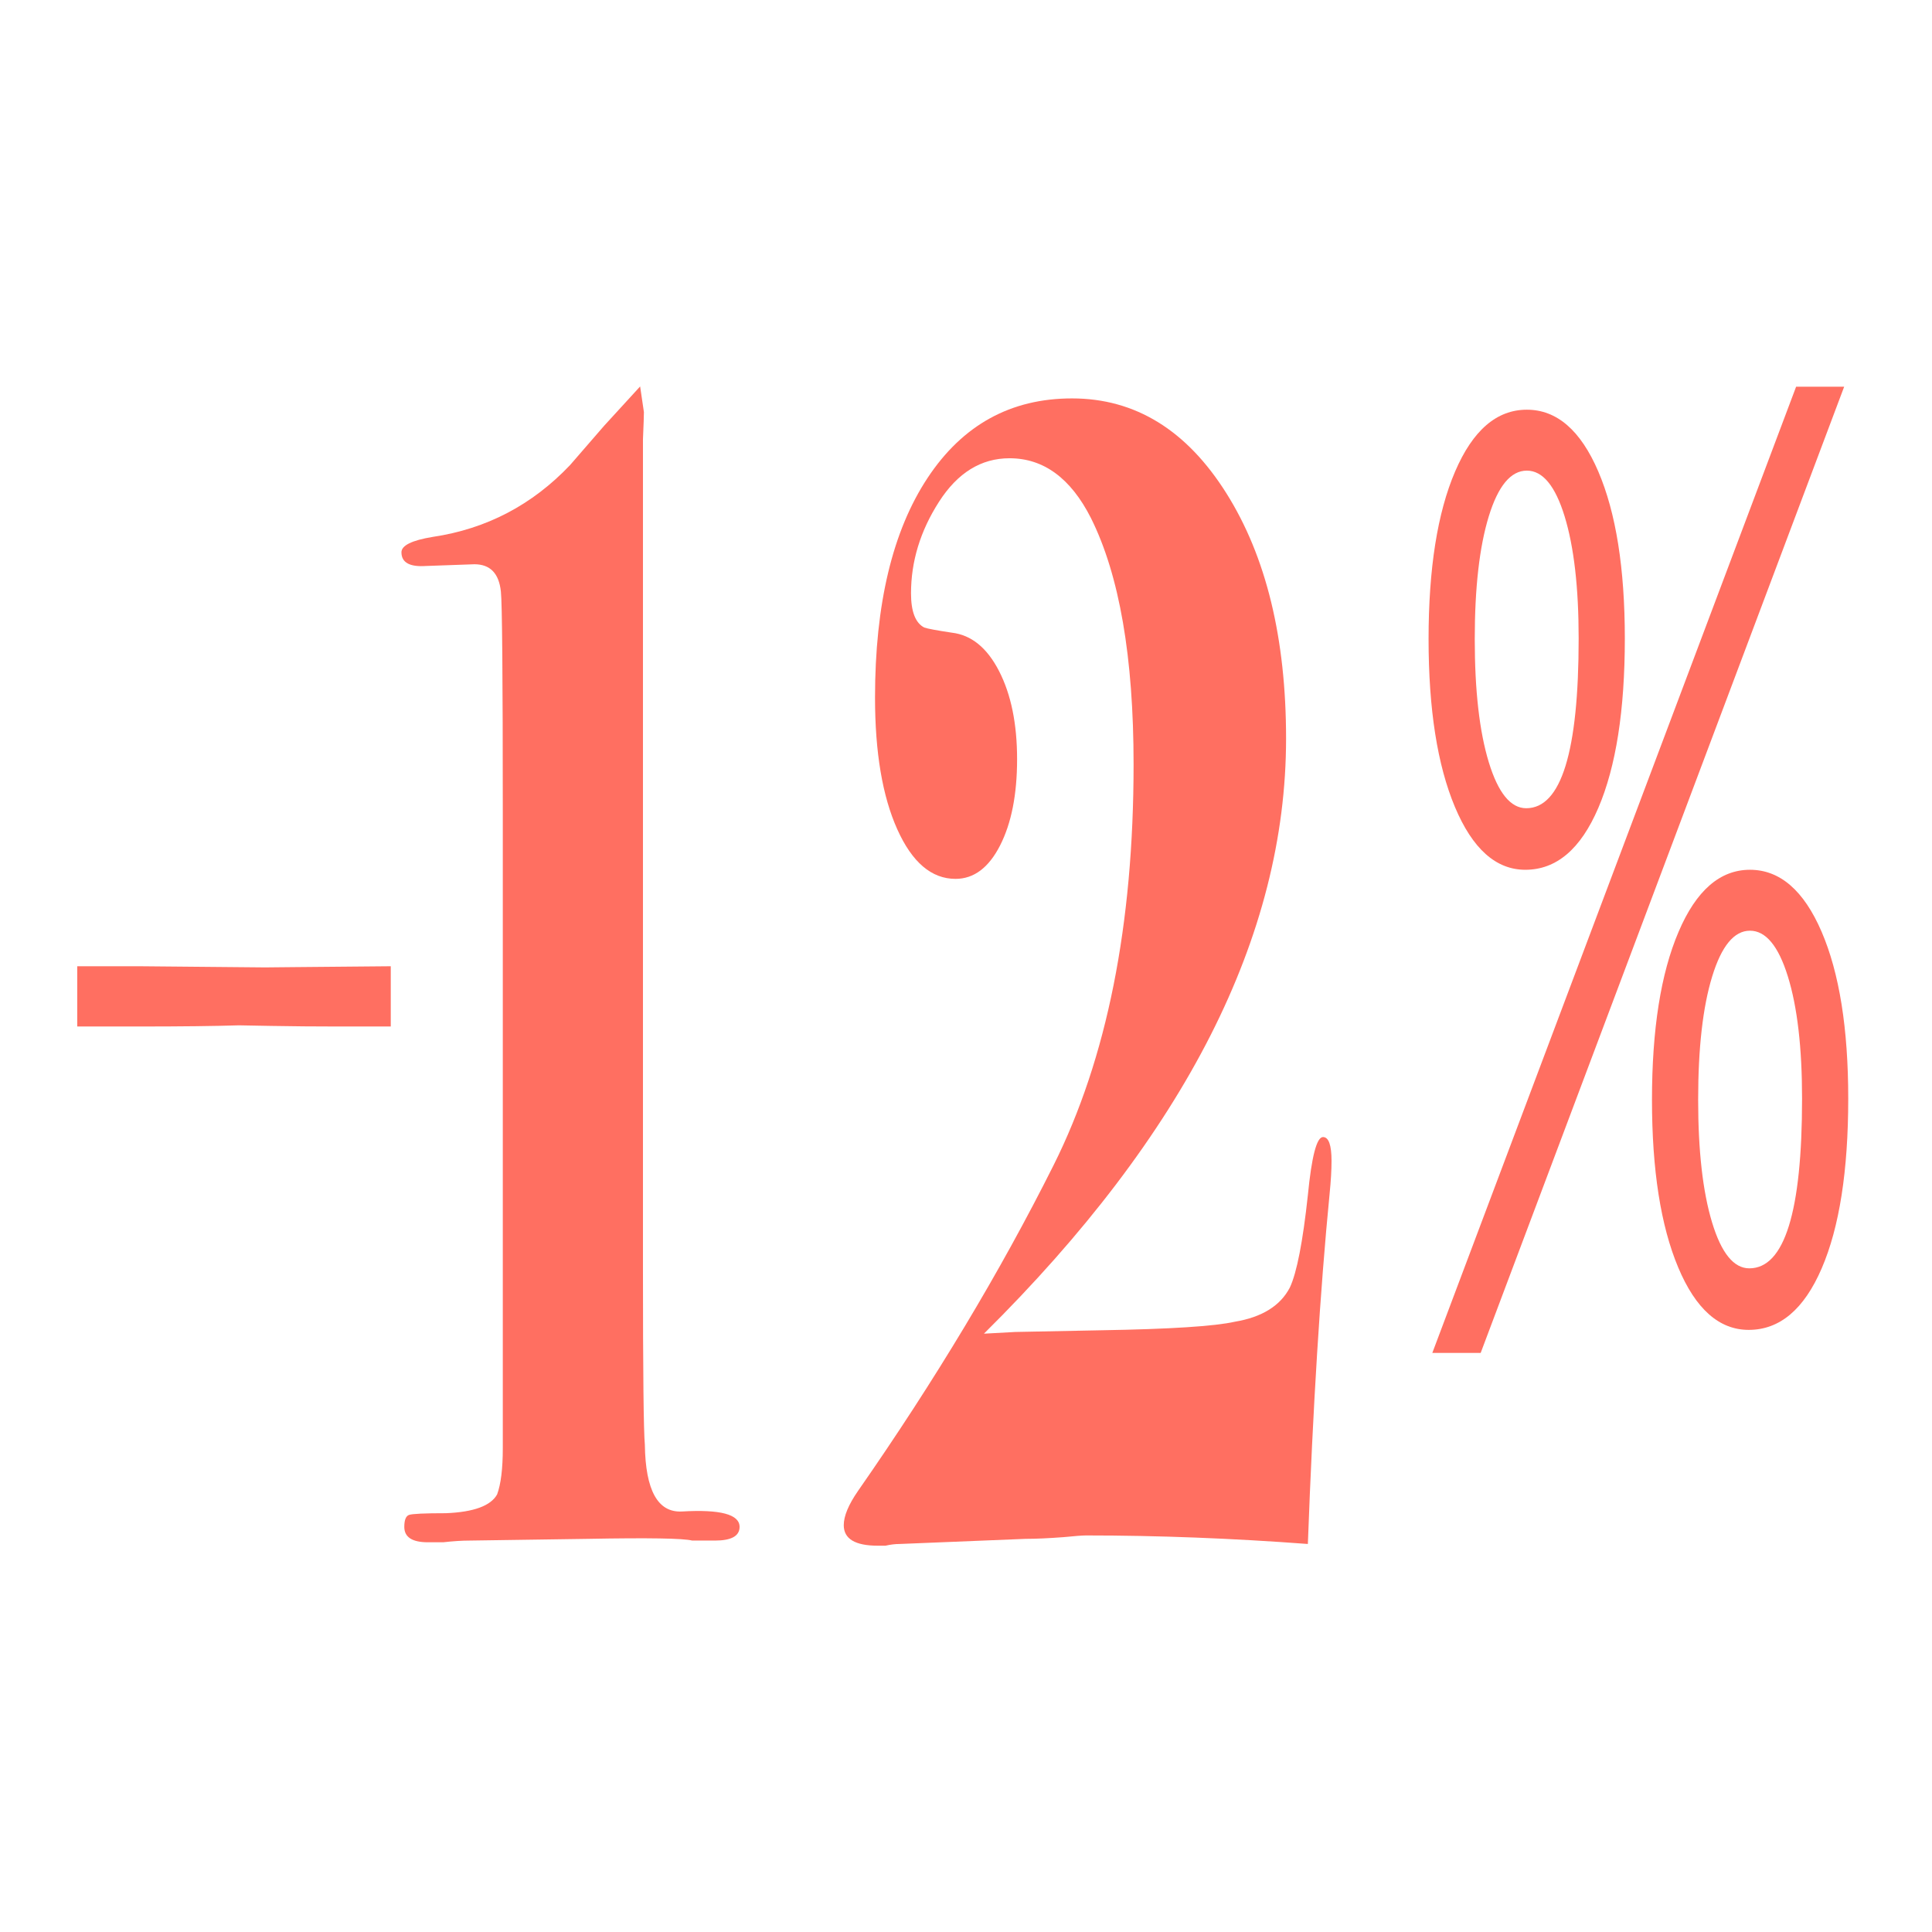 <svg style="fill-rule:evenodd;clip-rule:evenodd;stroke-linejoin:round;stroke-miterlimit:2;" xml:space="preserve" xmlns:xlink="http://www.w3.org/1999/xlink" xmlns="http://www.w3.org/2000/svg" version="1.1" viewBox="0 0 150 150" height="100%" width="100%">
    <g transform="matrix(0.888,0,0,2.282,52.774,-77.25)">
        <path style="fill:rgb(255,111,97);fill-rule:nonzero;" d="M65.801,79.881L97.609,47.008L101.81,47.008L70.029,79.881L65.801,79.881ZM73.93,63.444C71.366,63.444 69.315,62.732 67.778,61.308C66.242,59.883 65.473,57.98 65.473,55.596C65.473,53.199 66.246,51.299 67.792,49.895C69.338,48.492 71.429,47.791 74.066,47.791C76.685,47.791 78.768,48.492 80.314,49.895C81.859,51.299 82.632,53.192 82.632,55.575C82.632,58.015 81.859,59.936 80.314,61.34C78.768,62.743 76.64,63.444 73.93,63.444ZM74.012,61.35C77.067,61.35 78.595,59.425 78.595,55.575C78.595,53.841 78.186,52.455 77.367,51.418C76.549,50.382 75.449,49.864 74.066,49.864C72.666,49.864 71.557,50.382 70.738,51.418C69.92,52.455 69.511,53.848 69.511,55.596C69.511,57.345 69.92,58.741 70.738,59.785C71.557,60.828 72.648,61.35 74.012,61.35ZM93.463,79.098C90.88,79.098 88.825,78.389 87.297,76.972C85.77,75.555 85.006,73.654 85.006,71.271C85.006,68.874 85.779,66.97 87.325,65.56C88.871,64.149 90.953,63.444 93.572,63.444C96.191,63.444 98.278,64.146 99.833,65.549C101.388,66.952 102.165,68.846 102.165,71.229C102.165,73.683 101.392,75.608 99.846,77.004C98.3,78.4 96.173,79.098 93.463,79.098ZM93.517,77.004C96.591,77.004 98.128,75.079 98.128,71.229C98.128,69.494 97.714,68.109 96.886,67.072C96.059,66.036 94.954,65.517 93.572,65.517C92.19,65.517 91.089,66.036 90.271,67.072C89.452,68.109 89.043,69.508 89.043,71.271C89.043,73.006 89.448,74.395 90.257,75.438C91.067,76.482 92.153,77.004 93.517,77.004Z"></path>
    </g>
    <g transform="matrix(1.417,0,0,1.593,-22.512,-36.227)">
        <path style="fill:rgb(255,111,97);fill-rule:nonzero;" d="M56.41,97.159C56.41,97.604 55.96,97.826 55.06,97.826L53.815,97.826C53.331,97.715 51.428,97.687 48.107,97.742L41.62,97.826C41.205,97.826 40.72,97.854 40.167,97.909L39.336,97.909C38.471,97.909 38.039,97.659 38.039,97.159C38.039,96.826 38.125,96.631 38.298,96.576C38.471,96.52 39.146,96.492 40.322,96.492C41.845,96.437 42.779,96.131 43.125,95.576C43.332,95.076 43.436,94.326 43.436,93.326L43.436,62.326C43.436,55.715 43.401,52.131 43.332,51.576C43.228,50.687 42.744,50.242 41.879,50.242L39.233,50.326C38.333,50.381 37.883,50.159 37.883,49.659C37.883,49.326 38.454,49.076 39.596,48.909C42.537,48.52 45.045,47.354 47.121,45.409C47.224,45.298 47.847,44.659 48.989,43.492L50.961,41.576L51.168,42.826C51.168,42.992 51.151,43.437 51.116,44.159L51.116,84.576C51.116,89.631 51.151,92.492 51.22,93.159C51.255,95.381 51.93,96.465 53.244,96.409C55.355,96.298 56.41,96.548 56.41,97.159Z"></path>
        <path style="fill:rgb(255,111,97);fill-rule:nonzero;" d="M88.844,79.326C88.844,79.77 88.809,80.298 88.74,80.909C88.221,85.631 87.823,91.326 87.547,97.992C83.395,97.715 79.347,97.576 75.403,97.576C75.196,97.576 74.781,97.604 74.158,97.659C73.327,97.715 72.636,97.742 72.082,97.742L65.18,97.992C64.938,97.992 64.678,98.02 64.402,98.076L63.986,98.076C62.741,98.076 62.118,97.742 62.118,97.076C62.118,96.631 62.378,96.076 62.897,95.409C67.117,90.02 70.689,84.729 73.613,79.534C76.536,74.34 77.998,67.826 77.998,59.992C77.998,54.77 77.22,50.77 75.663,47.992C74.556,46.048 73.068,45.076 71.2,45.076C69.643,45.076 68.354,45.784 67.334,47.201C66.313,48.617 65.803,50.104 65.803,51.659C65.803,52.548 66.045,53.104 66.529,53.326C66.702,53.381 67.204,53.465 68.034,53.576C69.107,53.687 69.972,54.312 70.629,55.451C71.286,56.59 71.615,58.02 71.615,59.742C71.615,61.465 71.304,62.867 70.681,63.951C70.058,65.034 69.245,65.576 68.242,65.576C66.927,65.576 65.863,64.77 65.05,63.159C64.237,61.548 63.831,59.409 63.831,56.742C63.831,52.187 64.791,48.617 66.711,46.034C68.631,43.451 71.269,42.159 74.625,42.159C78.085,42.159 80.904,43.701 83.084,46.784C85.263,49.867 86.353,53.854 86.353,58.742C86.353,68.354 80.835,78.02 69.799,87.742L71.511,87.659L76.234,87.576C80.005,87.52 82.444,87.381 83.551,87.159C85.038,86.937 86.042,86.381 86.561,85.492C86.941,84.77 87.27,83.27 87.547,80.992C87.754,79.104 88.031,78.159 88.377,78.159C88.688,78.159 88.844,78.548 88.844,79.326Z"></path>
    </g>
    <g transform="matrix(1.207,0,0,0.545,-7.434,29.423)">
        <path style="fill:rgb(255,111,97);fill-rule:nonzero;" d="M31.295,92.246L27.795,92.246C26.406,92.246 25.003,92.218 23.587,92.163C22.17,92.107 21.489,92.079 21.545,92.079C19.934,92.191 17.795,92.246 15.128,92.246L11.128,92.246L11.128,83.663L15.128,83.663L23.295,83.829C22.962,83.829 25.628,83.774 31.295,83.663L31.295,92.246Z"></path>
    </g>
</svg>
